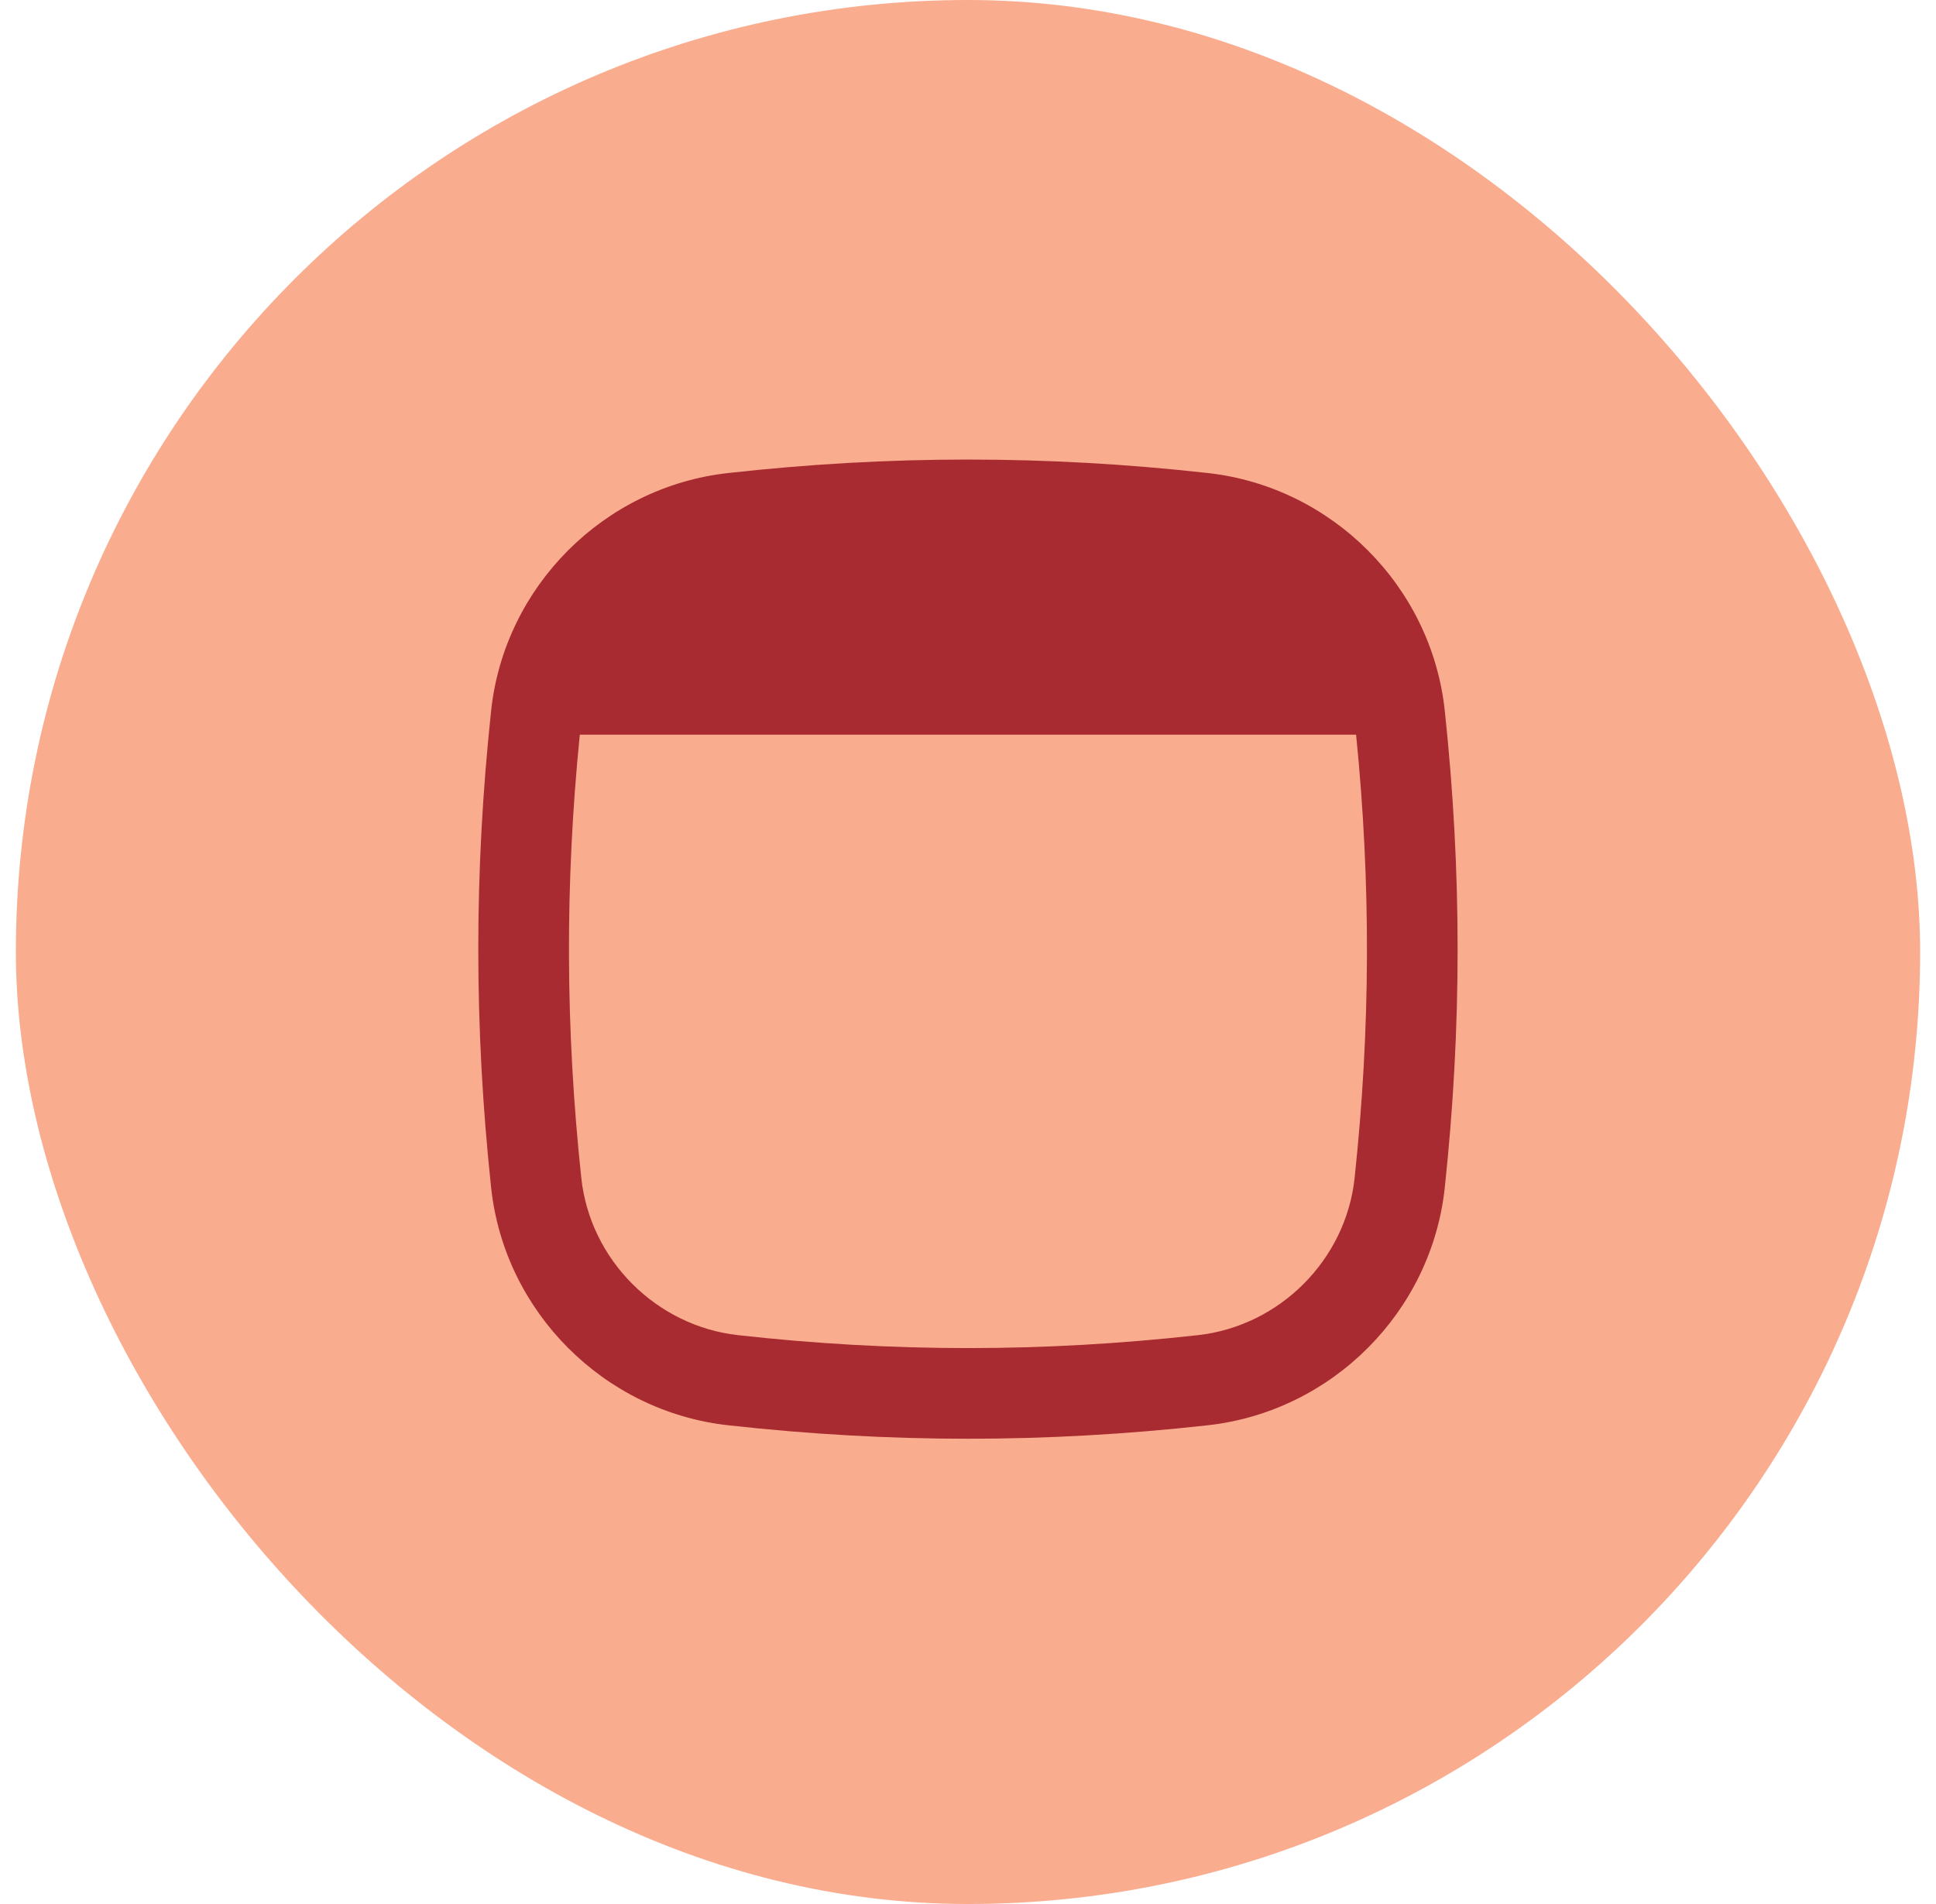 <svg width="61" height="60" viewBox="0 0 61 60" fill="none" xmlns="http://www.w3.org/2000/svg">
<rect x="0.5" width="60" height="60" rx="30" fill="#FAAC8F"/>
<g clip-path="url(#clip0_787_34663)">
<path fill-rule="evenodd" clip-rule="evenodd" d="M18.269 23.15C17.798 27.84 17.814 32.426 18.316 37.123C18.592 39.7 20.674 41.786 23.254 42.074C28.13 42.617 32.868 42.617 37.744 42.074C40.324 41.786 42.406 39.7 42.681 37.123C43.184 32.426 43.2 27.84 42.728 23.15H18.269ZM38.061 14.907C32.974 14.34 28.023 14.34 22.937 14.907C19.031 15.342 15.894 18.478 15.475 22.393C14.935 27.444 14.935 32.377 15.475 37.427C15.894 41.342 19.031 44.478 22.937 44.913C28.023 45.48 32.974 45.48 38.061 44.913C41.967 44.478 45.104 41.342 45.522 37.427C46.062 32.377 46.062 27.444 45.522 22.393C45.104 18.478 41.967 15.342 38.061 14.907Z" fill="#A72B30"/>
</g>
<defs>
<clipPath id="clip0_787_34663">
<rect width="32" height="32" fill="white" transform="translate(14.5 13.91)"/>
</clipPath>
</defs>
</svg>
